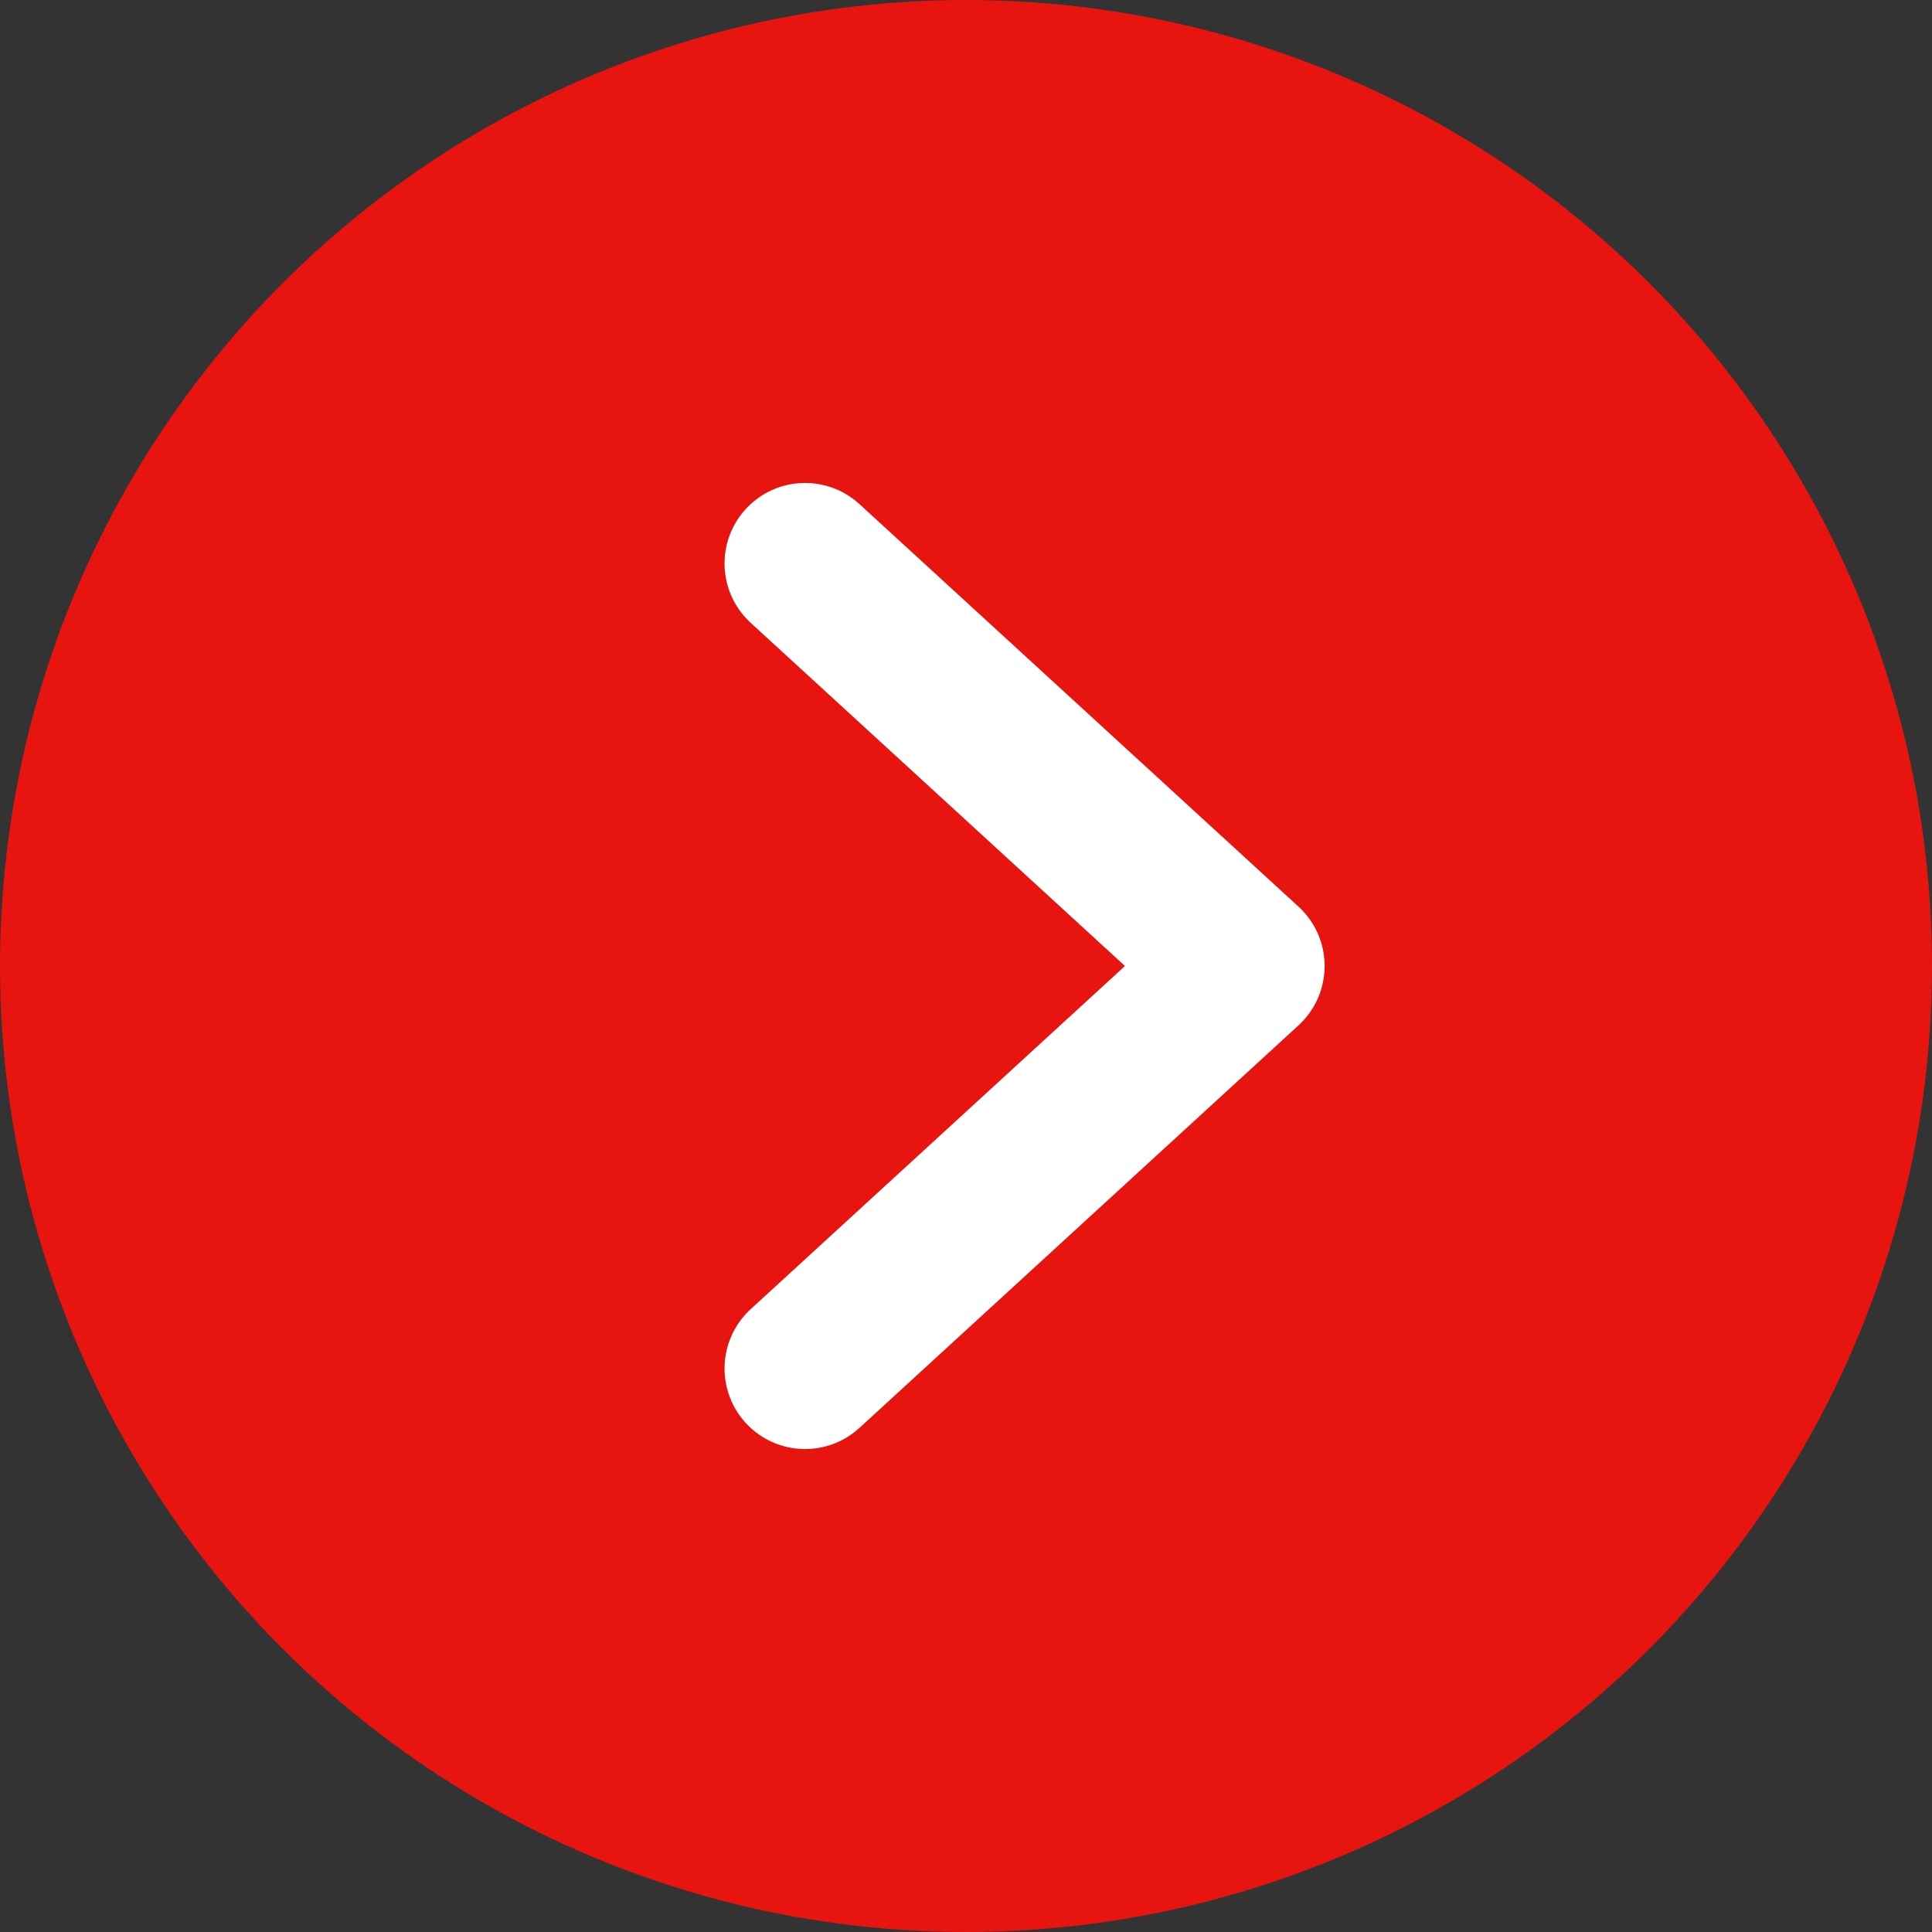 <svg width="20" height="20" viewBox="0 0 20 20" fill="none" xmlns="http://www.w3.org/2000/svg">
<rect x="0" y="0" width="20" height="20" fill="#333333" stroke="none"/>
<g id="ic_more">
<circle id="Ellipse 1" cx="10" cy="10" r="10" fill="#E71410"/>
<path id="Vector 3" d="M8.334 5.833L12.879 10L8.334 14.167" stroke="white" stroke-width="1.667" stroke-linecap="round" stroke-linejoin="round"/>
</g>
</svg>
